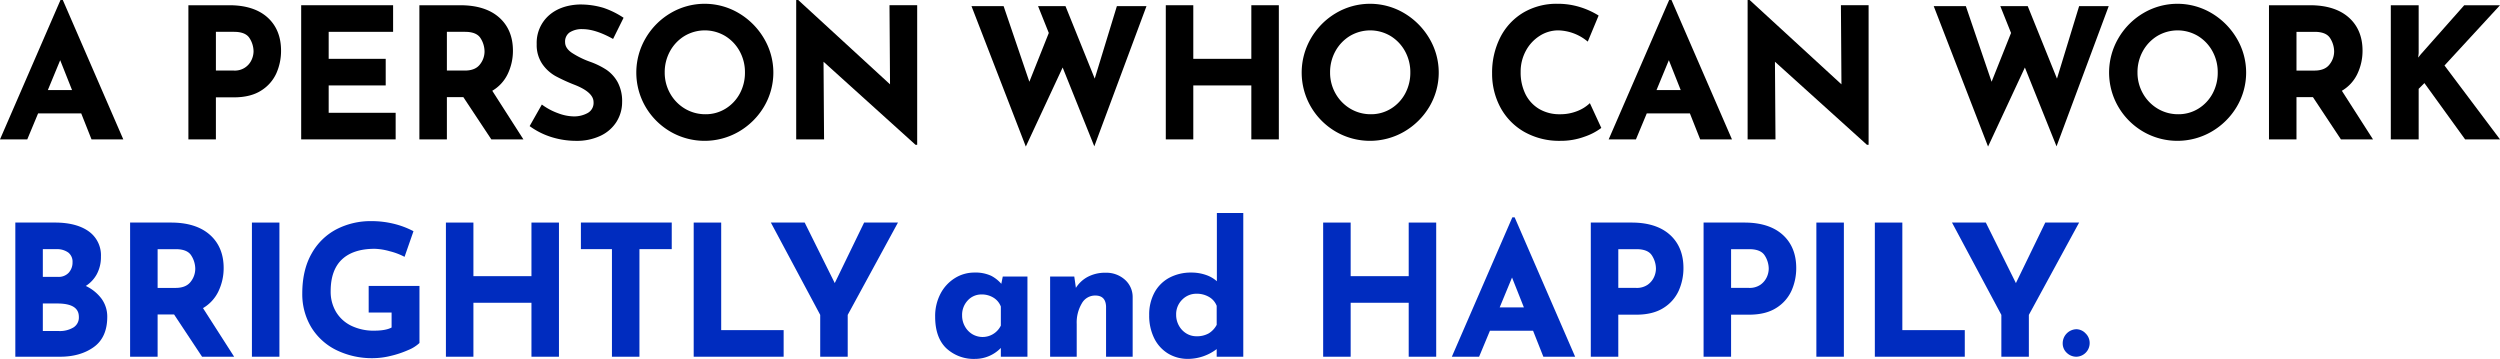 <svg height="144.688" viewBox="0 0 1007.891 144.688" width="1007.891" xmlns="http://www.w3.org/2000/svg"><g><path d="m24.268 24.266 4.775 12.04h-9.752zm.121-24.266-24.389 56.2h10.993l4.365-10.477h17.391l4.151 10.477h12.81l-24.317-56.039-.071-.161z"/><path d="m132.1 7.691c-3.625-3.256-8.8-4.907-15.386-4.907h-16.496v54.086h11.087v-16.952h7.3c4.446 0 8.129-.92 10.95-2.735a15.981 15.981 0 0 0 6.139-6.992 22.285 22.285 0 0 0 1.878-9.095c0-5.63-1.841-10.14-5.473-13.405m-6.391 17.08a7.356 7.356 0 0 1 -7.176 4.351h-7.225v-15.615h7.3c3.088 0 5.19.851 6.248 2.531a9.955 9.955 0 0 1 1.632 5.35 8.429 8.429 0 0 1 -.777 3.383" transform="translate(-24.265 -.674)"/><path d="m198.3 46.147h-27v-11.031h22.991v-10.723h-22.991v-10.885h25.974v-10.724h-37.058v54.086h38.084z" transform="translate(-38.791 -.674)"/><path d="m234.181 39.845h6.644l11.275 17.025h12.931l-12.555-19.6a15.683 15.683 0 0 0 6.231-6.777 21.552 21.552 0 0 0 2.1-9.393c0-5.631-1.879-10.142-5.584-13.407s-8.958-4.905-15.638-4.905h-16.491v54.082h11.087zm7.226-10.723h-7.226v-15.615h7.3c3.087 0 5.189.852 6.248 2.531a10.069 10.069 0 0 1 1.632 5.423 8.4 8.4 0 0 1 -1.907 5.255c-1.25 1.6-3.284 2.406-6.046 2.406" transform="translate(-54.015 -.674)"/><path d="m316.84 49.555a14.828 14.828 0 0 0 2.186-7.815 16.193 16.193 0 0 0 -1.818-8.063 14.529 14.529 0 0 0 -4.559-5 31.512 31.512 0 0 0 -6.529-3.192 34.833 34.833 0 0 1 -7.4-3.644c-1.782-1.225-2.684-2.656-2.684-4.253a4.478 4.478 0 0 1 1.816-3.929 8.975 8.975 0 0 1 5.264-1.332c3.382 0 7.426 1.285 12.021 3.822l.246.136 4.232-8.541-.2-.13a34.58 34.58 0 0 0 -7.846-3.849 32.09 32.09 0 0 0 -10.064-1.365c-5.086.245-9.219 1.811-12.284 4.655a14.793 14.793 0 0 0 -4.633 11.329 13.562 13.562 0 0 0 2.268 8.013 16.035 16.035 0 0 0 5.365 4.882 69.861 69.861 0 0 0 7.671 3.507c5.052 1.983 7.614 4.322 7.614 6.953a4.63 4.63 0 0 1 -2.339 4.387 11.3 11.3 0 0 1 -5.687 1.382 18.647 18.647 0 0 1 -6.31-1.292 25.16 25.16 0 0 1 -6.262-3.311l-.244-.18-4.925 8.7.2.14a30.128 30.128 0 0 0 8.882 4.368 33.434 33.434 0 0 0 9.608 1.43 22.277 22.277 0 0 0 10.015-2.1 15.3 15.3 0 0 0 6.4-5.7" transform="translate(-68.213 -.581)"/><path d="m352.222 53.555a27.5 27.5 0 0 0 27.592 0 28.343 28.343 0 0 0 10.135-10.025 26.973 26.973 0 0 0 0-27.559 28.774 28.774 0 0 0 -10.133-10.171 26.977 26.977 0 0 0 -27.558 0 28.158 28.158 0 0 0 -10.063 10.172 27.429 27.429 0 0 0 0 27.554 27.834 27.834 0 0 0 10.027 10.028m22.259-9.264a15.141 15.141 0 0 1 -8.08 2.252 15.974 15.974 0 0 1 -8.338-2.253 16.516 16.516 0 0 1 -5.943-6.123 16.959 16.959 0 0 1 -2.184-8.453 17.484 17.484 0 0 1 2.149-8.6 16.414 16.414 0 0 1 5.835-6.121 16.017 16.017 0 0 1 16.381 0 16.413 16.413 0 0 1 5.835 6.121 17.483 17.483 0 0 1 2.149 8.6 17.606 17.606 0 0 1 -2.077 8.494 16.039 16.039 0 0 1 -5.726 6.084" transform="translate(-81.953 -.488)"/><path d="m461.369 34-37.019-34h-.81v56.2h11.235l-.216-31.31 37.093 33.492h.663v-56.272h-11.162z" transform="translate(-102.547)"/><path d="m566.471 32.486-11.789-29.222h-11.055l4.328 10.819-7.84 19.669-10.378-30.488h-12.952l21.905 56.613 14.847-31.877 12.763 31.79 21.036-56.526h-11.936z" transform="translate(-125.123 -.79)"/><path d="m654.633 24.393h-23.4v-21.609h-11.087v54.087h11.087v-21.755h23.4v21.755h11.087v-54.087h-11.087z" transform="translate(-150.149 -.674)"/><path d="m733.765 5.8a26.977 26.977 0 0 0 -27.558 0 28.15 28.15 0 0 0 -10.062 10.172 27.424 27.424 0 0 0 0 27.554 27.817 27.817 0 0 0 10.027 10.028 27.5 27.5 0 0 0 27.591 0 28.343 28.343 0 0 0 10.137-10.024 26.972 26.972 0 0 0 0-27.559 28.773 28.773 0 0 0 -10.135-10.171m-5.335 38.491a15.141 15.141 0 0 1 -8.08 2.252 15.976 15.976 0 0 1 -8.338-2.253 16.516 16.516 0 0 1 -5.943-6.123 16.959 16.959 0 0 1 -2.184-8.453 17.484 17.484 0 0 1 2.148-8.6 16.42 16.42 0 0 1 5.835-6.121 16.018 16.018 0 0 1 16.381 0 16.42 16.42 0 0 1 5.835 6.121 17.484 17.484 0 0 1 2.149 8.6 17.608 17.608 0 0 1 -2.077 8.494 16.025 16.025 0 0 1 -5.725 6.084" transform="translate(-167.651 -.488)"/><path d="m837.748 52.054-4.611-9.989-.272.261a15.315 15.315 0 0 1 -4.865 2.965 18.4 18.4 0 0 1 -6.957 1.254 16.036 16.036 0 0 1 -8.374-2.144 14.4 14.4 0 0 1 -5.5-5.967 19.672 19.672 0 0 1 -1.935-8.937 17.6 17.6 0 0 1 2.08-8.497 16.134 16.134 0 0 1 5.583-6.049 13.833 13.833 0 0 1 7.5-2.215 19.139 19.139 0 0 1 11.624 4.311l.277.21 4.368-10.5-.192-.121a31.826 31.826 0 0 0 -7.338-3.3 30.229 30.229 0 0 0 -9.1-1.322 26.359 26.359 0 0 0 -13.743 3.567 24.545 24.545 0 0 0 -9.268 9.966 31.311 31.311 0 0 0 -3.3 14.529 28.658 28.658 0 0 0 3.293 13.624 24.982 24.982 0 0 0 9.559 9.89 28.555 28.555 0 0 0 14.688 3.675 27.615 27.615 0 0 0 9.772-1.691 24.1 24.1 0 0 0 6.551-3.39z" transform="translate(-192.173 -.488)"/><path d="m881.127.161-.071-.161h-.934l-24.388 56.2h10.992l4.365-10.477h17.392l4.147 10.477h12.815zm3.651 36.144h-9.752l4.974-12.039z" transform="translate(-207.189)"/><path d="m967.477 34-37.02-34h-.81v56.2h11.235l-.216-31.31 37.093 33.492h.663v-56.272h-11.161z" transform="translate(-225.085)"/><path d="m1078.339 32.486-11.789-29.222h-11.055l4.328 10.819-7.84 19.669-10.383-30.488h-12.952l21.905 56.612 14.847-31.876 12.76 31.79 21.04-56.526h-11.93z" transform="translate(-249.056 -.79)"/><path d="m1163.266 5.8a26.977 26.977 0 0 0 -27.558 0 28.149 28.149 0 0 0 -10.062 10.172 27.424 27.424 0 0 0 0 27.554 27.816 27.816 0 0 0 10.027 10.028 27.5 27.5 0 0 0 27.591 0 28.34 28.34 0 0 0 10.136-10.024 26.973 26.973 0 0 0 0-27.559 28.775 28.775 0 0 0 -10.134-10.171m-5.335 38.491a15.142 15.142 0 0 1 -8.081 2.252 15.976 15.976 0 0 1 -8.338-2.253 16.515 16.515 0 0 1 -5.942-6.123 16.959 16.959 0 0 1 -2.184-8.453 17.483 17.483 0 0 1 2.149-8.6 16.418 16.418 0 0 1 5.835-6.121 16.018 16.018 0 0 1 16.381 0 16.42 16.42 0 0 1 5.835 6.121 17.484 17.484 0 0 1 2.148 8.6 17.608 17.608 0 0 1 -2.077 8.494 16.024 16.024 0 0 1 -5.725 6.084" transform="translate(-271.641 -.488)"/><path d="m1242.606 30.489a21.566 21.566 0 0 0 2.1-9.392c0-5.632-1.879-10.143-5.584-13.407s-8.958-4.906-15.638-4.906h-16.494v54.087h11.087v-17.025h6.644l11.279 17.025h12.931l-12.556-19.6a15.686 15.686 0 0 0 6.232-6.777m-9.351-9.029a8.4 8.4 0 0 1 -1.908 5.255c-1.249 1.6-3.283 2.406-6.045 2.406h-7.225v-15.618h7.3c3.086 0 5.188.851 6.248 2.53a10.084 10.084 0 0 1 1.632 5.423" transform="translate(-292.235 -.674)"/><path d="m1315.815 2.784h-14.415l-17.549 19.816-1.022 1.3.193-1.789v-19.327h-11.232v54.086h11.232v-20.384l2.318-2.318 16.331 22.59.08.111h14.062l-22.379-29.789z" transform="translate(-307.924 -.674)"/></g><g fill="#002cbf"><path d="m36.556 143.542a13.021 13.021 0 0 0 4.406-4.678 14.59 14.59 0 0 0 1.707-7.152 11.808 11.808 0 0 0 -4.988-10.223c-3.282-2.326-7.84-3.505-13.543-3.505h-15.984v54.086h18.094c5.367 0 9.911-1.3 13.506-3.87 3.623-2.588 5.461-6.688 5.461-12.187a12.21 12.21 0 0 0 -2.415-7.473 17.035 17.035 0 0 0 -6.24-5m-6.87-5.351a5.517 5.517 0 0 1 -4.312 1.694h-6.137v-11.176h5.406a7.759 7.759 0 0 1 4.856 1.361 4.669 4.669 0 0 1 1.715 3.9 6.115 6.115 0 0 1 -1.532 4.222m-10.445 12.417h5.77c5.89 0 8.754 1.768 8.754 5.407a4.688 4.688 0 0 1 -2.17 4.249 10.632 10.632 0 0 1 -5.856 1.448h-6.5z" transform="translate(-1.974 -28.256)"/><path d="m104.824 145.689a21.546 21.546 0 0 0 2.1-9.392c0-5.632-1.879-10.142-5.584-13.407s-8.959-4.906-15.639-4.906h-16.493v54.087h11.092v-17.025h6.644l11.277 17.025h12.931l-12.555-19.6a15.688 15.688 0 0 0 6.231-6.777m-9.351-9.029a8.4 8.4 0 0 1 -1.907 5.255c-1.25 1.6-3.284 2.406-6.046 2.406h-7.224v-15.618h7.3c3.087 0 5.189.851 6.248 2.53a10.076 10.076 0 0 1 1.632 5.423" transform="translate(-16.756 -28.256)"/><path d="m101.562 89.729h11.087v54.086h-11.087z"/><path d="m187.565 154.059h9.24v6.049c-1.555.844-3.936 1.272-7.079 1.272a20.611 20.611 0 0 1 -9.086-1.937 14.6 14.6 0 0 1 -6.183-5.538 15.957 15.957 0 0 1 -2.215-8.481c0-5.62 1.526-9.912 4.536-12.755s7.443-4.292 13.167-4.292a24.493 24.493 0 0 1 6.078.973 26.294 26.294 0 0 1 5.724 2.122l.279.153 3.6-10.339-.2-.108a34.134 34.134 0 0 0 -7.627-2.861 37.571 37.571 0 0 0 -9.234-1.1 30.032 30.032 0 0 0 -13.947 3.267 24.465 24.465 0 0 0 -10.078 9.855c-2.485 4.362-3.745 9.755-3.745 16.03a25.933 25.933 0 0 0 3.531 13.488 24.431 24.431 0 0 0 10.039 9.268 32.66 32.66 0 0 0 15.074 3.341 30.651 30.651 0 0 0 7.01-.917 39.669 39.669 0 0 0 7.032-2.344 14.571 14.571 0 0 0 4.487-2.789l.074-.077v-23h-20.477z" transform="translate(-38.93 -28.07)"/><path d="m271.693 139.593h-23.4v-21.609h-11.087v54.087h11.087v-21.755h23.4v21.755h11.087v-54.087h-11.087z" transform="translate(-57.432 -28.256)"/><path d="m309.013 128.708h12.514v43.363h11.087v-43.363h13.023v-10.723h-36.624z" transform="translate(-74.818 -28.256)"/><path d="m380.1 117.984h-11.087v54.086h36.261v-10.723h-25.174z" transform="translate(-89.345 -28.256)"/><path d="m435.82 142.381-12.126-24.4h-13.638l19.9 37.223v16.863h11.087v-16.858l20.257-37.224h-13.64z" transform="translate(-99.282 -28.256)"/><path d="m524.13 149.12a13.86 13.86 0 0 0 -4.089-3.241 15.082 15.082 0 0 0 -6.817-1.3 14.714 14.714 0 0 0 -7.78 2.222 16.23 16.23 0 0 0 -5.806 6.249 19.384 19.384 0 0 0 -2.179 9.331c0 5.582 1.508 9.858 4.484 12.709a16.2 16.2 0 0 0 11.645 4.294 14.436 14.436 0 0 0 10.353-4.416v3.543h10.723v-32.334h-9.947zm-.188 16.833a8.173 8.173 0 0 1 -11.488 3.472 8.392 8.392 0 0 1 -3-3.141 8.891 8.891 0 0 1 -1.13-4.415 8.47 8.47 0 0 1 2.29-6.071 7.384 7.384 0 0 1 5.517-2.39 8.914 8.914 0 0 1 4.912 1.34 7.187 7.187 0 0 1 2.9 3.533z" transform="translate(-120.444 -34.694)"/><path d="m588.706 147.433a11.208 11.208 0 0 0 -7.709-2.76 14.95 14.95 0 0 0 -7.444 1.781 12.738 12.738 0 0 0 -4.548 4.318l-.653-4.571h-9.741v32.332h10.722v-13.22a15.135 15.135 0 0 1 2.068-8.3 6.1 6.1 0 0 1 5.376-3.15c2.815 0 4.249 1.439 4.387 4.387v20.277h10.724v-24.06a9.289 9.289 0 0 0 -3.182-7.034" transform="translate(-135.25 -34.718)"/><path d="m638.6 140.408a12.829 12.829 0 0 0 -4.3-2.5 17.828 17.828 0 0 0 -5.984-1 18.581 18.581 0 0 0 -8.783 2.033 14.744 14.744 0 0 0 -6.038 5.926 18.546 18.546 0 0 0 -2.18 9.19 20.468 20.468 0 0 0 2.03 9.361 14.928 14.928 0 0 0 5.594 6.147 15.366 15.366 0 0 0 8.069 2.148 19.287 19.287 0 0 0 11.518-3.952v3.08h10.723v-57.941h-10.649zm-.073 17.579a8.863 8.863 0 0 1 -3.214 3.44 9.683 9.683 0 0 1 -4.956 1.163 7.708 7.708 0 0 1 -4.045-1.125 8.384 8.384 0 0 1 -3-3.14 8.894 8.894 0 0 1 -1.129-4.415 8.194 8.194 0 0 1 2.429-6.065 7.946 7.946 0 0 1 5.742-2.4 9.755 9.755 0 0 1 5.171 1.342 7.052 7.052 0 0 1 3 3.531z" transform="translate(-148.011 -27.024)"/><path d="m738.344 139.593h-23.4v-21.609h-11.087v54.087h11.087v-21.755h23.4v21.755h11.087v-54.087h-11.087z" transform="translate(-170.417 -28.256)"/><path d="m797.633 115.2h-.933l-24.389 56.2h10.989l4.365-10.477h17.392l4.146 10.477h12.815l-24.318-56.038zm3.721 36.306h-9.754l4.977-12.04z" transform="translate(-186.991 -27.582)"/><path d="m878.1 122.892c-3.624-3.256-8.8-4.907-15.385-4.907h-16.491v54.086h11.087v-16.952h7.3c4.445 0 8.128-.92 10.95-2.735a15.98 15.98 0 0 0 6.138-6.992 22.278 22.278 0 0 0 1.879-9.095c0-5.63-1.842-10.14-5.473-13.405m-6.391 17.08a7.664 7.664 0 0 1 -2.533 3.057 7.651 7.651 0 0 1 -4.642 1.294h-7.225v-15.615h7.3c3.087 0 5.189.851 6.248 2.531a9.959 9.959 0 0 1 1.632 5.35 8.425 8.425 0 0 1 -.778 3.383" transform="translate(-204.886 -28.256)"/><path d="m938.1 122.892c-3.624-3.256-8.8-4.907-15.385-4.907h-16.493v54.086h11.087v-16.952h7.3c4.445 0 8.128-.92 10.95-2.735a15.979 15.979 0 0 0 6.138-6.992 22.278 22.278 0 0 0 1.879-9.095c0-5.63-1.842-10.14-5.474-13.405m-6.391 17.08a7.664 7.664 0 0 1 -2.533 3.057 7.652 7.652 0 0 1 -4.642 1.294h-7.225v-15.615h7.3c3.087 0 5.189.851 6.248 2.531a9.959 9.959 0 0 1 1.632 5.35 8.423 8.423 0 0 1 -.778 3.383" transform="translate(-219.413 -28.256)"/><path d="m732.282 89.729h11.087v54.086h-11.087z"/><path d="m1008.412 117.984h-11.087v54.086h36.261v-10.723h-25.174z" transform="translate(-241.471 -28.256)"/><path d="m1075.972 117.984-11.84 24.4-12.126-24.4h-13.638l19.9 37.223v16.863h11.087v-16.861l20.264-37.225z" transform="translate(-251.408 -28.256)"/><path d="m1102.766 174.721a5.678 5.678 0 0 0 -5.507 5.58 5.156 5.156 0 0 0 1.689 3.983 5.541 5.541 0 0 0 3.818 1.525 5.487 5.487 0 0 0 5.362-5.508 5.337 5.337 0 0 0 -1.682-3.939 5.2 5.2 0 0 0 -3.68-1.641" transform="translate(-265.667 -41.993)"/></g></svg>